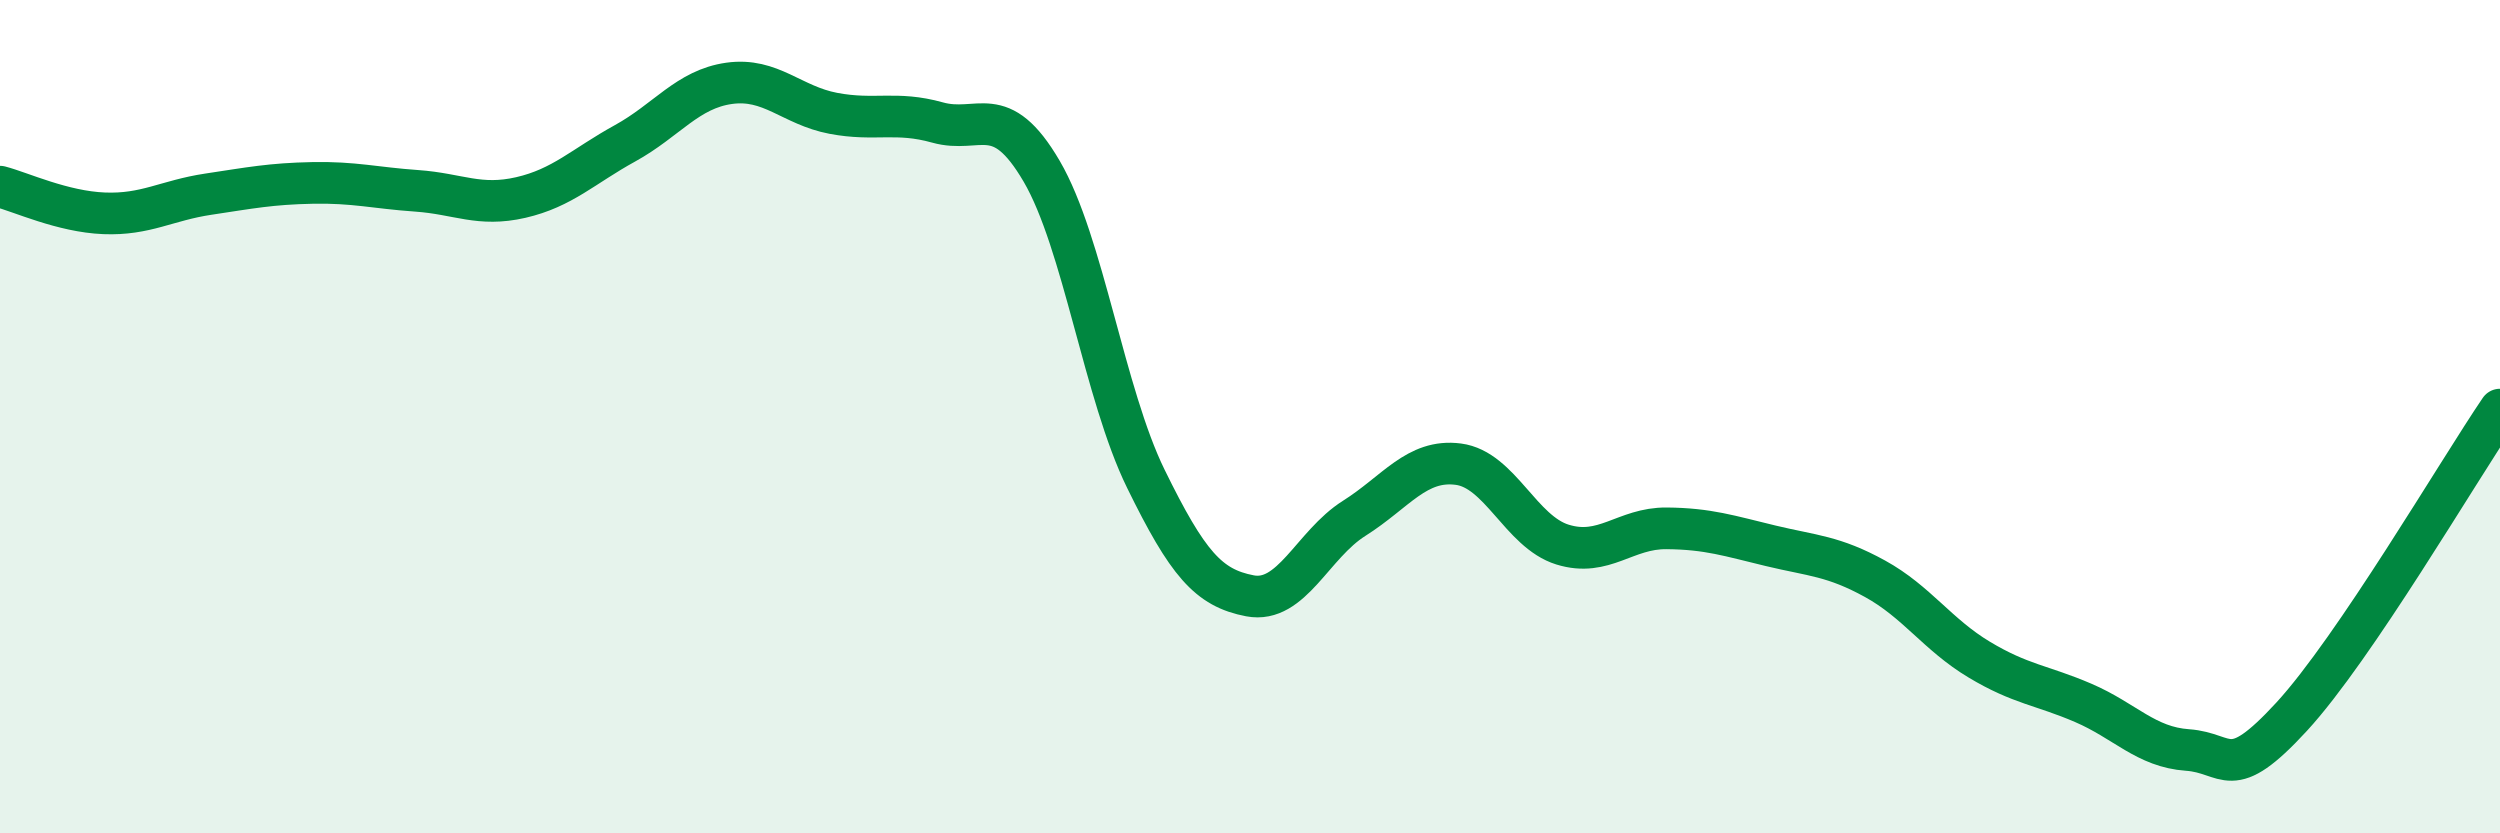 
    <svg width="60" height="20" viewBox="0 0 60 20" xmlns="http://www.w3.org/2000/svg">
      <path
        d="M 0,4.48 C 0.5,4.61 1.5,5.08 2.5,5.12 C 3.5,5.16 4,4.81 5,4.66 C 6,4.51 6.5,4.41 7.5,4.39 C 8.5,4.37 9,4.51 10,4.58 C 11,4.65 11.5,4.97 12.5,4.74 C 13.5,4.51 14,3.99 15,3.44 C 16,2.89 16.5,2.14 17.5,2 C 18.5,1.86 19,2.53 20,2.72 C 21,2.91 21.5,2.66 22.5,2.94 C 23.5,3.22 24,2.4 25,4.11 C 26,5.82 26.5,9.45 27.5,11.49 C 28.5,13.53 29,14.11 30,14.3 C 31,14.49 31.5,13.07 32.5,12.44 C 33.5,11.81 34,11.01 35,11.14 C 36,11.27 36.5,12.76 37.5,13.07 C 38.5,13.38 39,12.67 40,12.68 C 41,12.69 41.5,12.86 42.5,13.1 C 43.5,13.34 44,13.34 45,13.89 C 46,14.44 46.5,15.23 47.5,15.83 C 48.5,16.43 49,16.44 50,16.87 C 51,17.3 51.5,17.93 52.5,18 C 53.5,18.07 53.5,18.83 55,17.2 C 56.5,15.57 59,11.3 60,9.83L60 20L0 20Z"
        fill="#008740"
        opacity="0.1"
        stroke-linecap="round"
        stroke-linejoin="round"
      />
      <path
        d="M 0,4.48 C 0.5,4.61 1.5,5.08 2.5,5.12 C 3.5,5.16 4,4.81 5,4.66 C 6,4.51 6.5,4.41 7.5,4.39 C 8.5,4.37 9,4.51 10,4.58 C 11,4.65 11.5,4.97 12.5,4.74 C 13.5,4.51 14,3.99 15,3.44 C 16,2.89 16.5,2.14 17.5,2 C 18.5,1.86 19,2.53 20,2.72 C 21,2.91 21.5,2.66 22.5,2.94 C 23.5,3.22 24,2.4 25,4.11 C 26,5.82 26.5,9.45 27.5,11.49 C 28.5,13.53 29,14.11 30,14.3 C 31,14.49 31.5,13.07 32.5,12.44 C 33.5,11.81 34,11.01 35,11.14 C 36,11.27 36.5,12.76 37.5,13.07 C 38.5,13.38 39,12.67 40,12.68 C 41,12.69 41.5,12.86 42.5,13.1 C 43.5,13.34 44,13.34 45,13.89 C 46,14.44 46.5,15.23 47.5,15.83 C 48.5,16.43 49,16.44 50,16.87 C 51,17.3 51.5,17.93 52.5,18 C 53.5,18.07 53.5,18.83 55,17.2 C 56.5,15.57 59,11.3 60,9.83"
        stroke="#008740"
        stroke-width="1"
        fill="none"
        stroke-linecap="round"
        stroke-linejoin="round"
      />
    </svg>
  